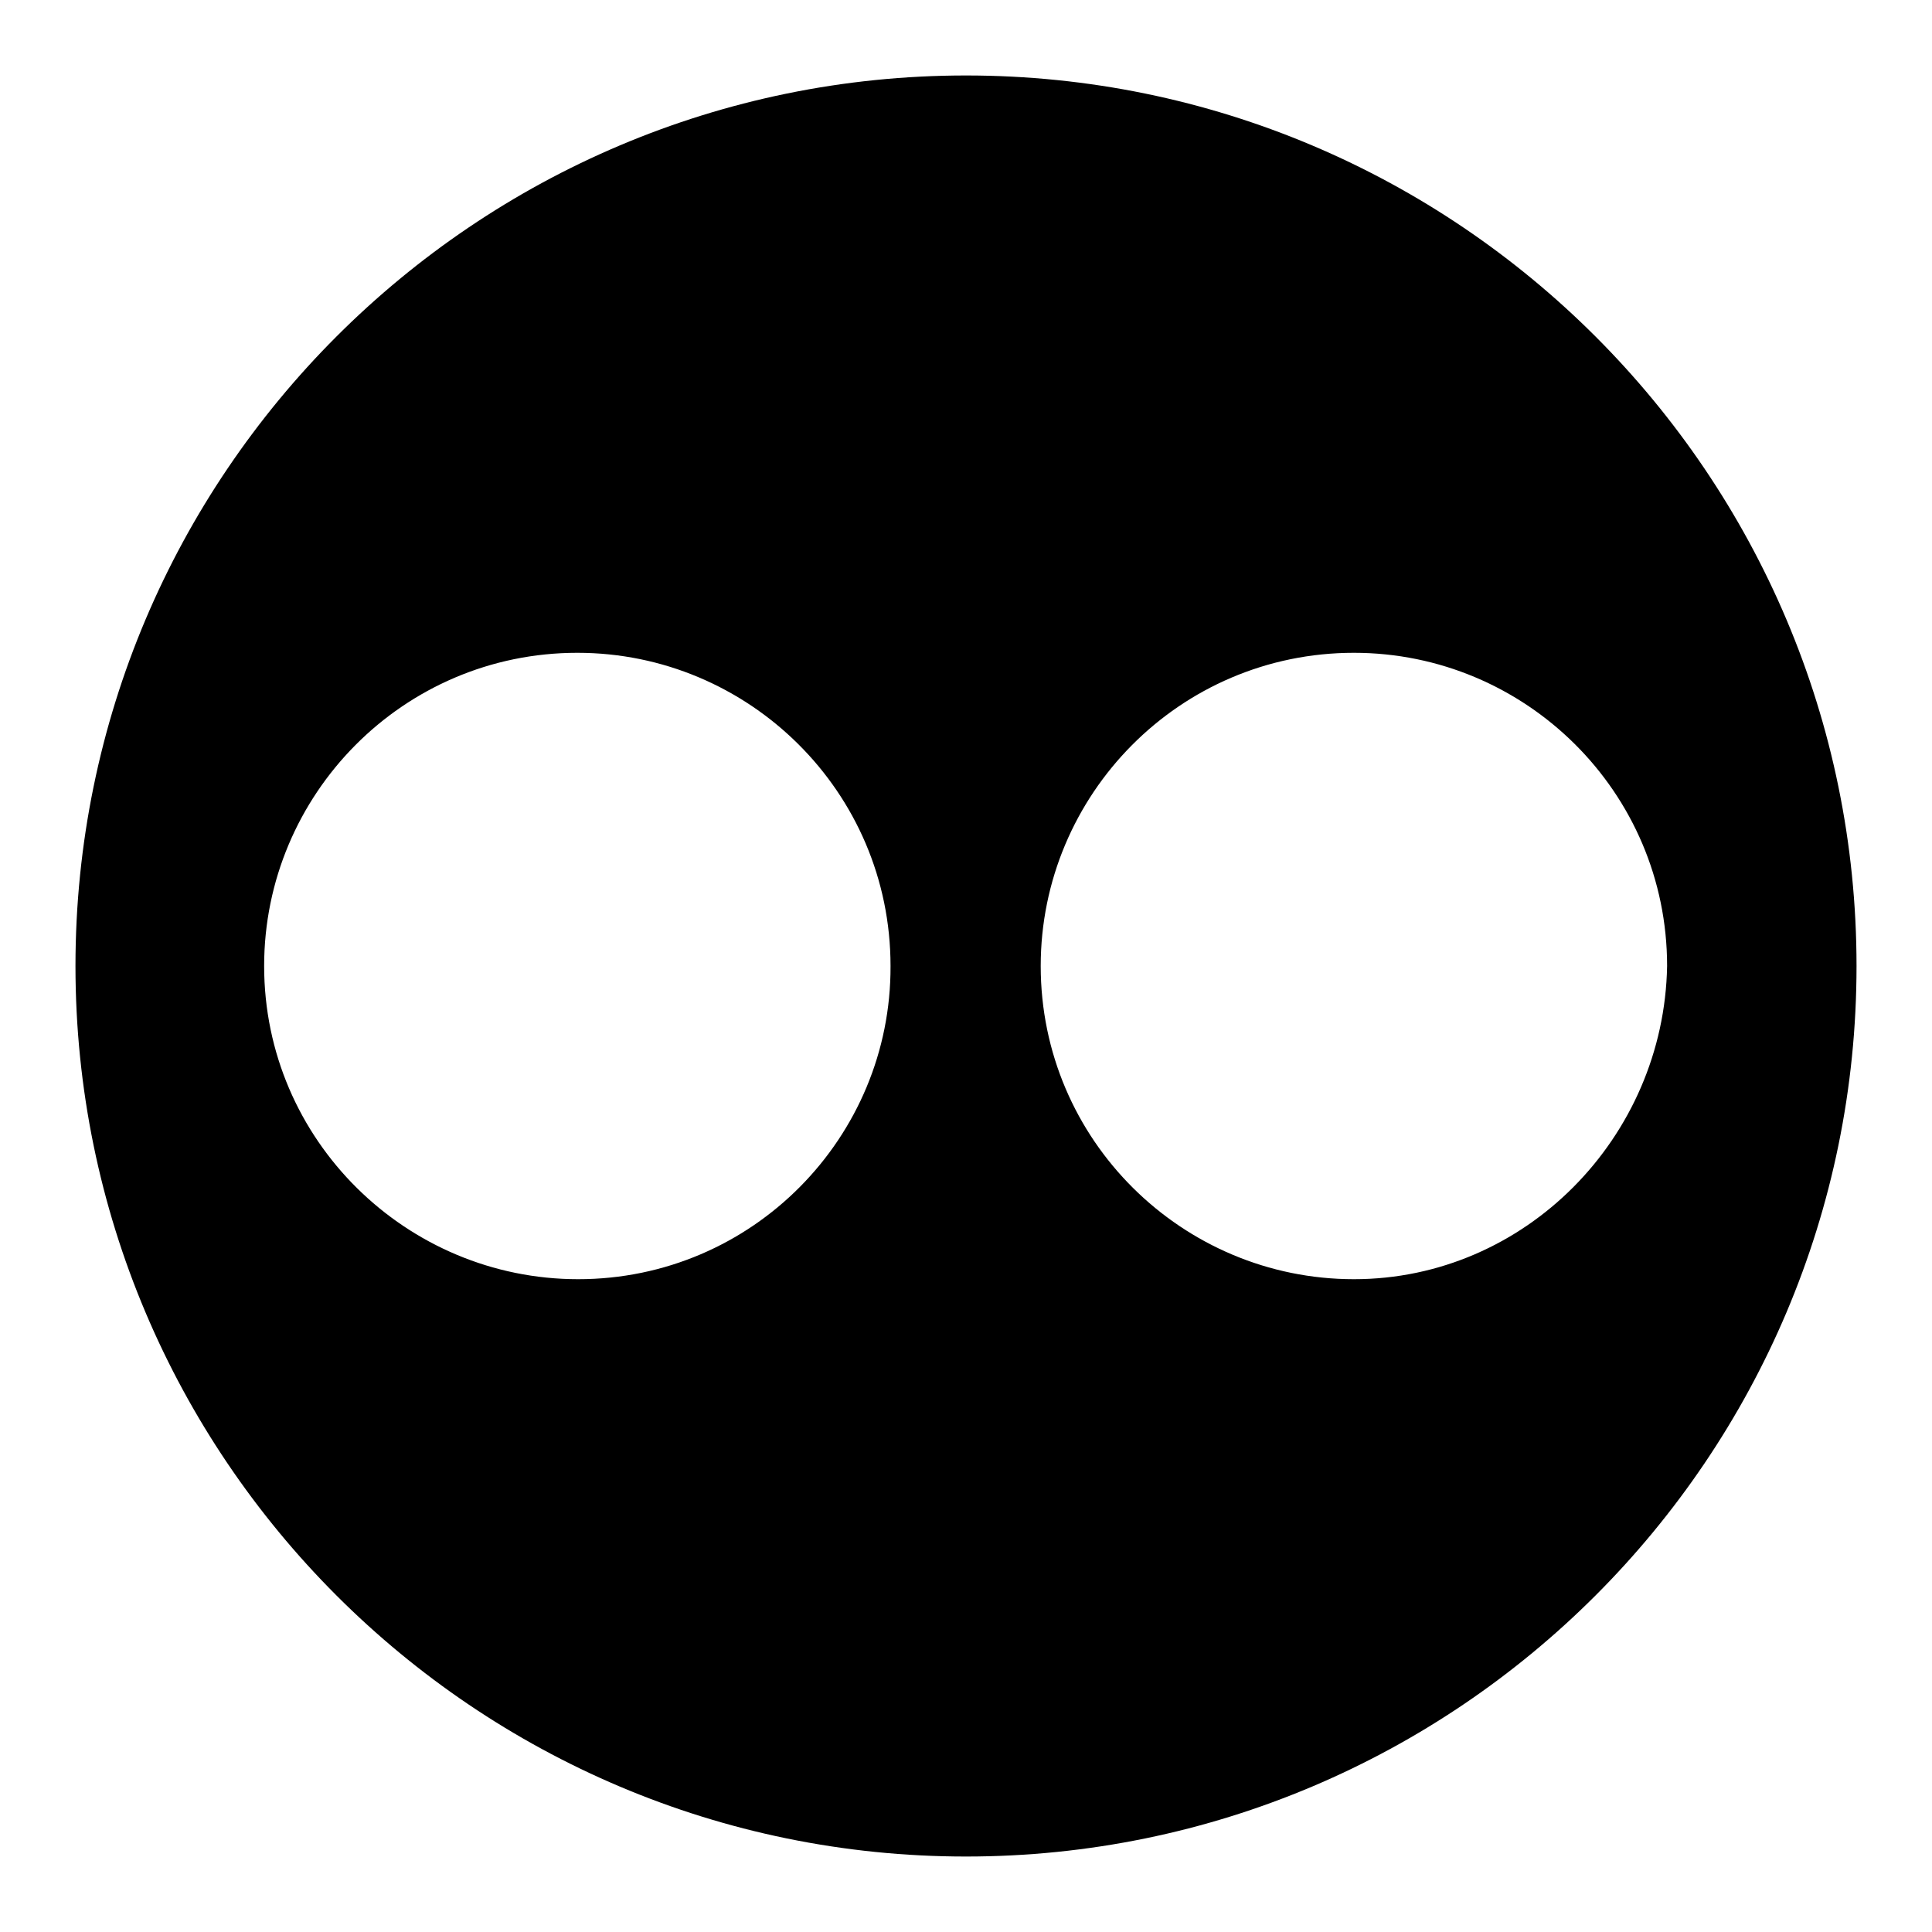 <?xml version="1.0" encoding="utf-8"?>
<!-- Svg Vector Icons : http://www.onlinewebfonts.com/icon -->
<!DOCTYPE svg PUBLIC "-//W3C//DTD SVG 1.1//EN" "http://www.w3.org/Graphics/SVG/1.1/DTD/svg11.dtd">
<svg version="1.1" xmlns="http://www.w3.org/2000/svg" xmlns:xlink="http://www.w3.org/1999/xlink" x="0px" y="0px" viewBox="0 0 256 256" enable-background="new 0 0 256 256" xml:space="preserve">
<g><g><path fill="#000000" d="M128,10C62.9,10,10,62.9,10,128c0,65.1,52.9,118,118,118c65.1,0,118-52.9,118-118C246,62.9,193.1,10,128,10z M76.6,169.5C53.9,169.5,35,151.1,35,128c0-22.7,18.4-41.5,41.5-41.5c22.7,0,41.5,18.4,41.5,41.5C118.1,150.7,99.7,169.5,76.6,169.5z M179.4,169.5c-22.7,0-41.5-18.4-41.5-41.5c0-22.7,18.4-41.5,41.5-41.5c22.7,0,41.5,18.4,41.5,41.5C220.5,150.7,202.1,169.5,179.4,169.5z"/></g></g>
</svg>